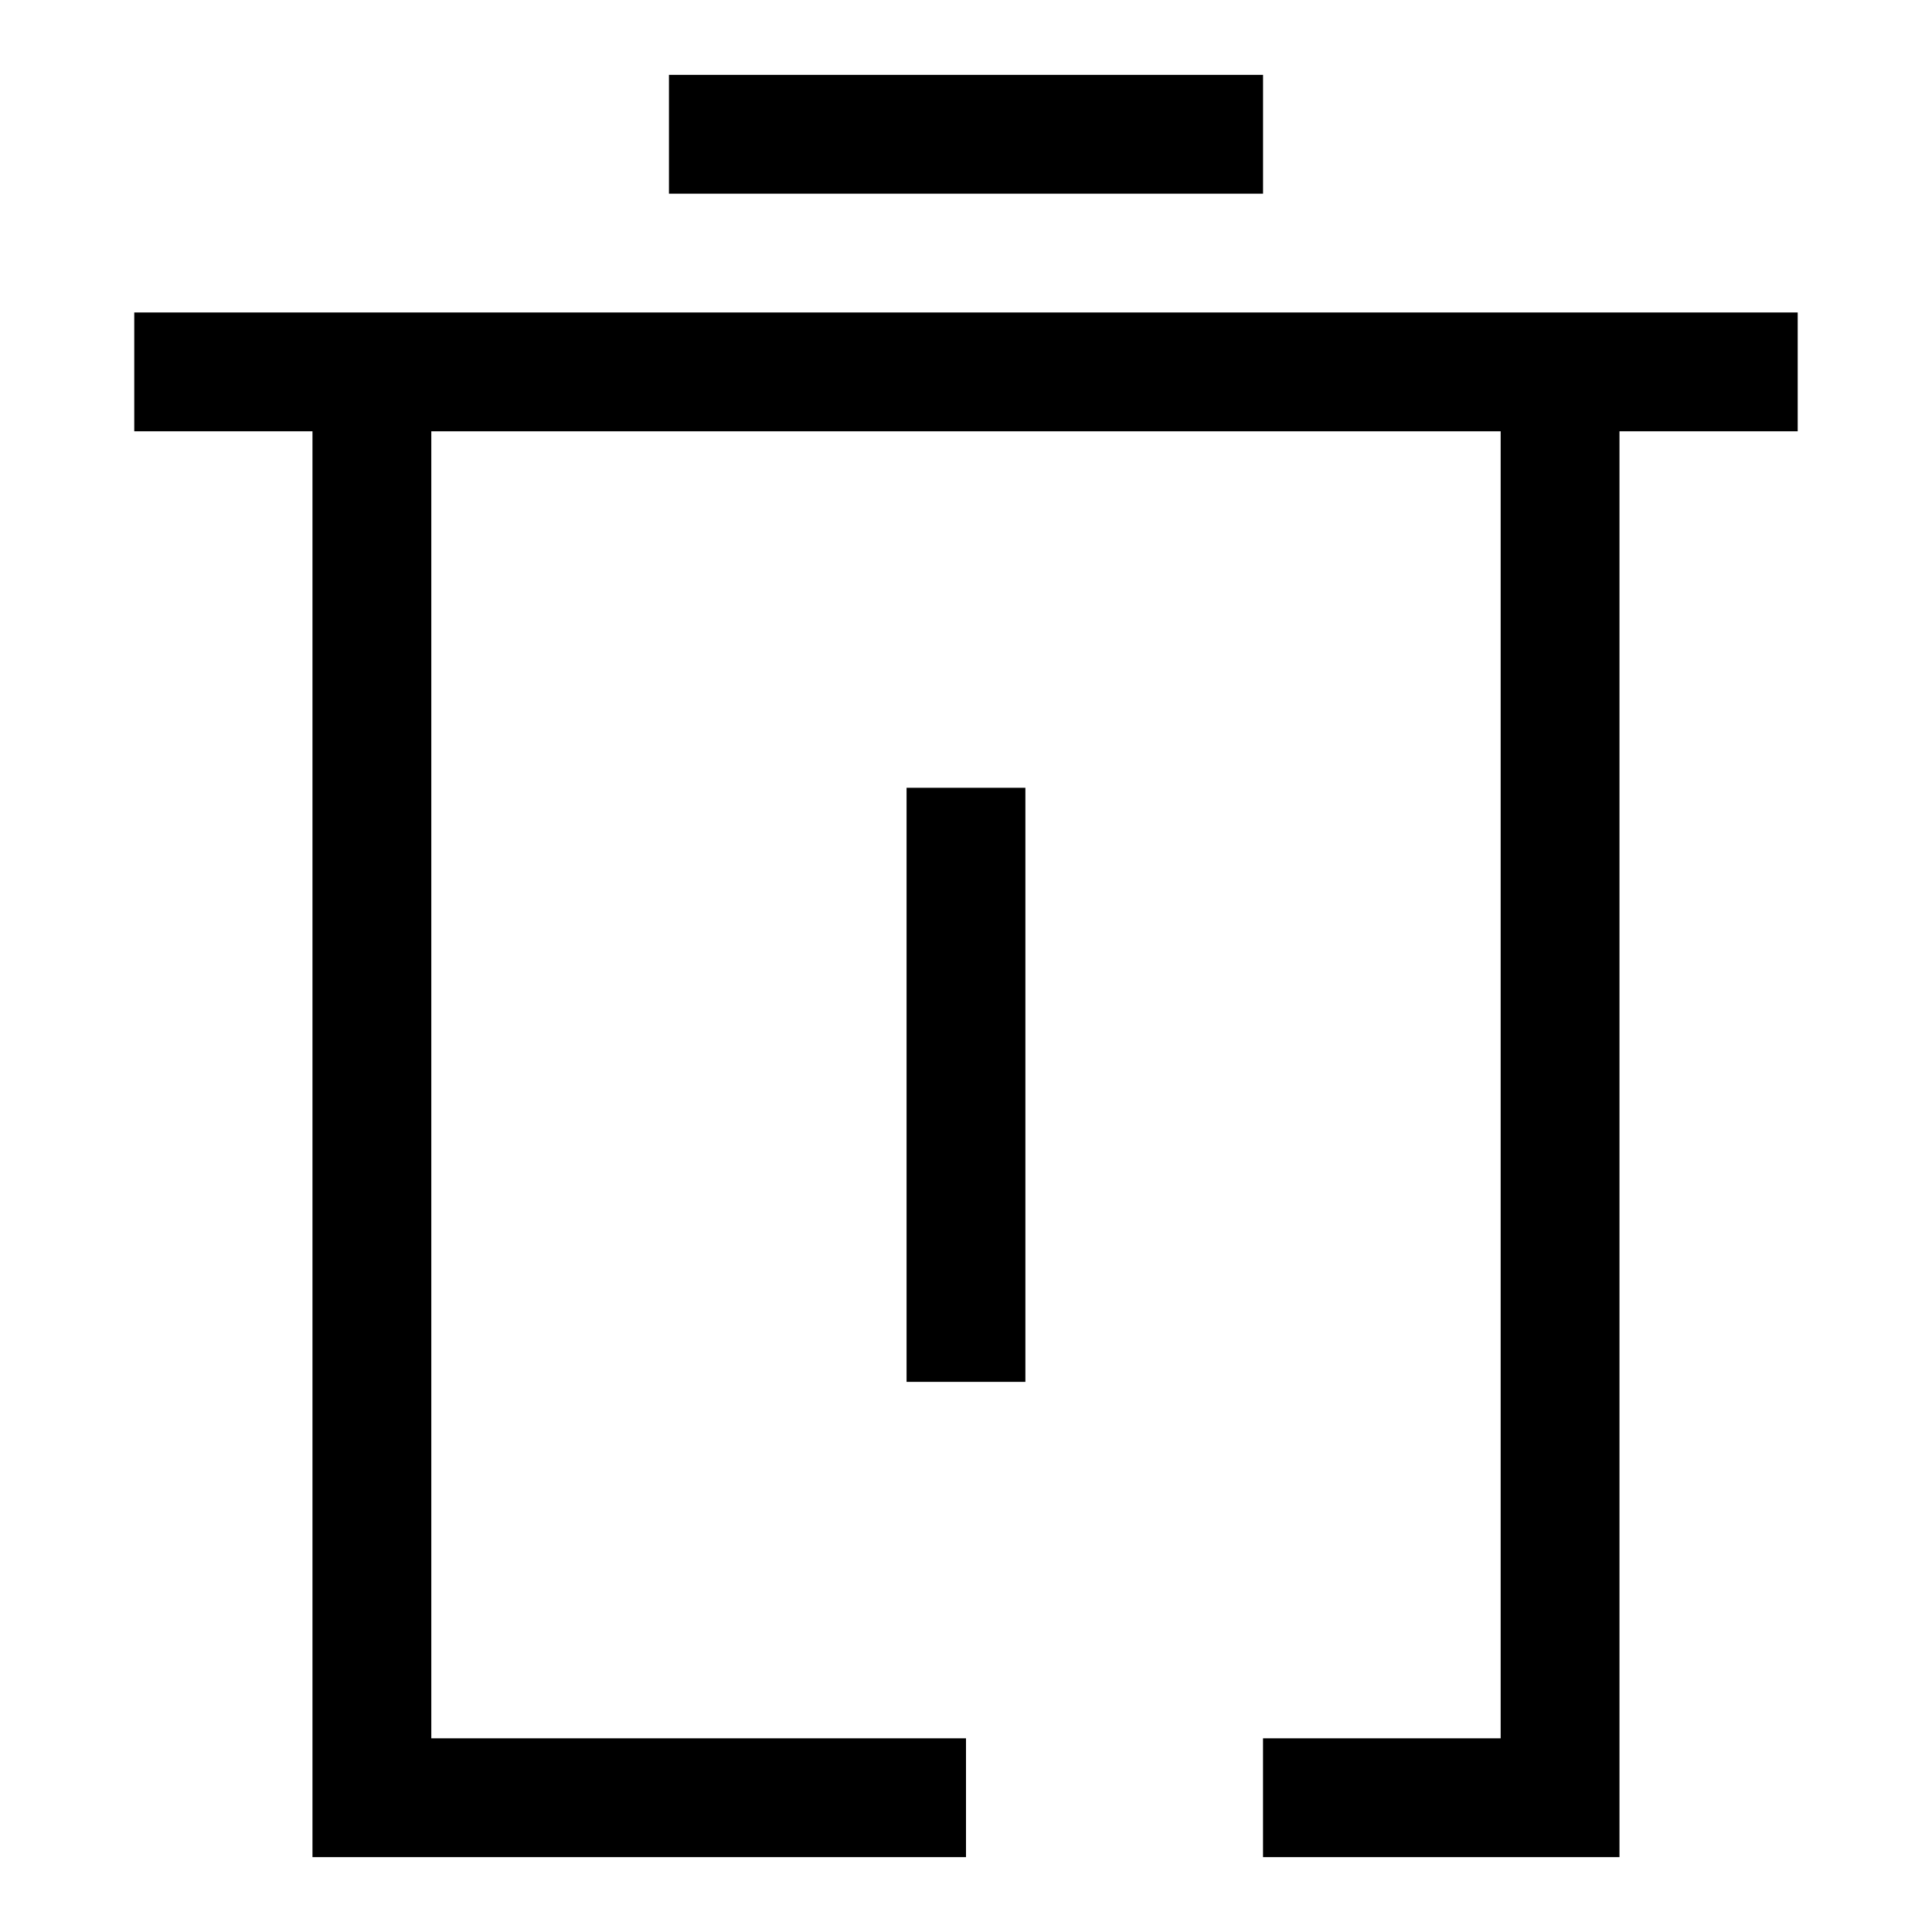 <?xml version="1.0" encoding="UTF-8"?>
<!-- Uploaded to: SVG Repo, www.svgrepo.com, Generator: SVG Repo Mixer Tools -->
<svg fill="#000000" width="800px" height="800px" version="1.1" viewBox="144 144 512 512" xmlns="http://www.w3.org/2000/svg">
 <g>
  <path d="m384.25 352.77h31.488v157.44h-31.488z"/>
  <path d="m226.81 226.81h-47.23v31.488h47.23v377.86h173.19v-31.488h-141.7v-346.37h283.39v346.37h-62.977v31.488h94.465v-377.86h47.23v-31.488z"/>
  <path d="m321.28 163.84h157.44v31.488h-157.44z"/>
 </g>
</svg>